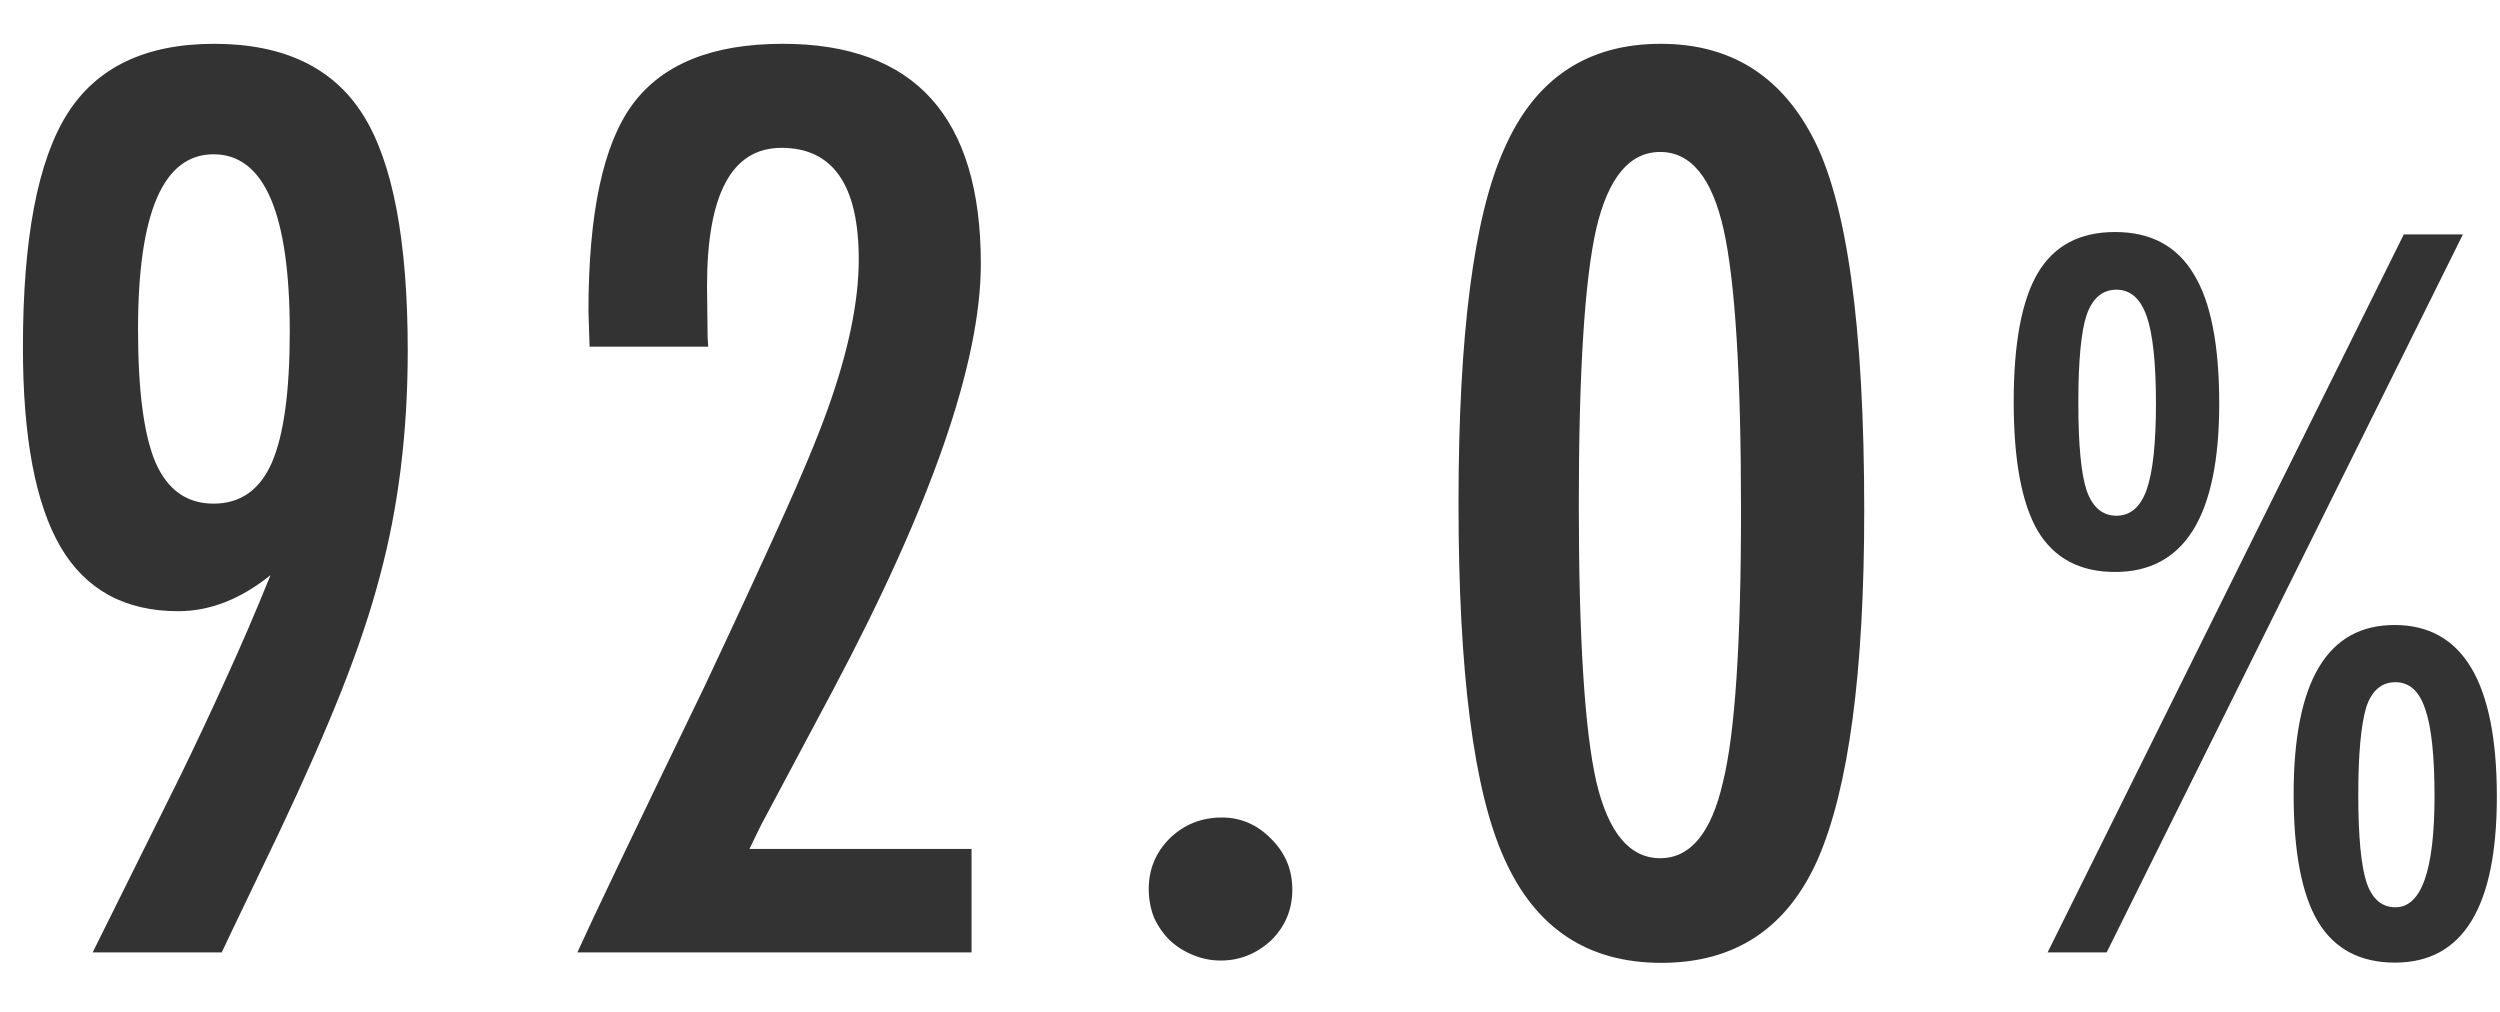 <svg width="42" height="17" viewBox="0 0 42 17" fill="none" xmlns="http://www.w3.org/2000/svg">
<path d="M3.725 16H1.557L3.012 13.07C3.273 12.537 3.53 11.99 3.784 11.43C4.044 10.863 4.298 10.274 4.545 9.662C4.044 10.066 3.526 10.268 2.993 10.268C2.101 10.268 1.443 9.91 1.02 9.193C0.597 8.471 0.385 7.351 0.385 5.834C0.385 4.011 0.633 2.706 1.127 1.918C1.622 1.13 2.446 0.736 3.598 0.736C4.763 0.736 5.597 1.133 6.098 1.928C6.599 2.722 6.85 4.044 6.85 5.893C6.85 7.26 6.694 8.523 6.381 9.682C6.232 10.255 6.017 10.896 5.737 11.605C5.457 12.309 5.108 13.1 4.692 13.979L3.901 15.629L3.725 16ZM4.868 5.57C4.868 3.585 4.441 2.592 3.588 2.592C2.742 2.592 2.319 3.572 2.319 5.531C2.319 6.56 2.416 7.305 2.612 7.768C2.814 8.23 3.139 8.461 3.588 8.461C4.037 8.461 4.363 8.233 4.565 7.777C4.767 7.315 4.868 6.579 4.868 5.57ZM11.898 5.824H9.905L9.886 5.229C9.886 3.581 10.133 2.423 10.628 1.752C11.129 1.075 11.969 0.736 13.148 0.736C15.368 0.736 16.478 1.967 16.478 4.428C16.478 6.088 15.648 8.48 13.988 11.605L12.786 13.861C12.78 13.874 12.76 13.913 12.728 13.979C12.695 14.044 12.65 14.138 12.591 14.262H16.322V16H9.7C9.811 15.753 10.042 15.261 10.394 14.525C10.745 13.79 11.224 12.797 11.829 11.547C12.344 10.453 12.773 9.525 13.118 8.764C13.463 8.002 13.724 7.377 13.9 6.889C14.251 5.912 14.427 5.069 14.427 4.359C14.427 3.109 13.994 2.484 13.128 2.484C12.295 2.484 11.878 3.259 11.878 4.809L11.888 5.668L11.898 5.824ZM20.529 13.734C20.848 13.734 21.125 13.855 21.359 14.096C21.594 14.33 21.711 14.613 21.711 14.945C21.711 15.277 21.594 15.56 21.359 15.795C21.112 16.023 20.829 16.137 20.51 16.137C20.34 16.137 20.181 16.104 20.031 16.039C19.888 15.98 19.761 15.899 19.65 15.795C19.54 15.684 19.452 15.557 19.387 15.414C19.328 15.264 19.299 15.105 19.299 14.935C19.299 14.604 19.416 14.32 19.65 14.086C19.891 13.852 20.184 13.734 20.529 13.734ZM31.319 8.578C31.319 11.287 31.059 13.24 30.538 14.438C30.024 15.596 29.148 16.176 27.911 16.176C26.674 16.176 25.795 15.593 25.274 14.428C24.76 13.295 24.503 11.306 24.503 8.461C24.503 5.616 24.76 3.627 25.274 2.494C25.788 1.322 26.664 0.736 27.901 0.736C29.047 0.736 29.893 1.251 30.44 2.279C31.026 3.367 31.319 5.466 31.319 8.578ZM29.249 8.578C29.249 6.299 29.151 4.724 28.956 3.852C28.761 2.986 28.406 2.553 27.891 2.553C27.377 2.553 27.019 2.982 26.817 3.842C26.622 4.701 26.524 6.247 26.524 8.48C26.524 10.713 26.622 12.263 26.817 13.129C27.019 13.988 27.377 14.418 27.891 14.418C28.399 14.418 28.751 13.992 28.946 13.139C29.148 12.325 29.249 10.805 29.249 8.578ZM37.283 6.781C37.283 8.667 36.7 9.609 35.533 9.609C34.944 9.609 34.512 9.38 34.236 8.922C33.965 8.458 33.83 7.734 33.83 6.75C33.83 5.766 33.965 5.044 34.236 4.586C34.507 4.128 34.939 3.898 35.533 3.898C36.132 3.898 36.572 4.133 36.853 4.602C37.14 5.065 37.283 5.792 37.283 6.781ZM36.22 6.781C36.22 6.099 36.168 5.609 36.064 5.312C35.96 5.016 35.791 4.867 35.556 4.867C35.322 4.867 35.155 5.008 35.056 5.289C34.962 5.57 34.916 6.062 34.916 6.766C34.916 7.469 34.962 7.961 35.056 8.242C35.155 8.523 35.322 8.664 35.556 8.664C35.791 8.664 35.96 8.518 36.064 8.227C36.168 7.93 36.22 7.448 36.22 6.781ZM40.384 3.938H41.377L35.392 16H34.4L40.384 3.938ZM41.947 13.383C41.947 15.242 41.377 16.172 40.236 16.172C39.653 16.172 39.223 15.945 38.947 15.492C38.671 15.034 38.533 14.318 38.533 13.344C38.533 11.448 39.098 10.5 40.228 10.5C41.374 10.5 41.947 11.461 41.947 13.383ZM40.9 13.375C40.9 12.698 40.848 12.211 40.744 11.914C40.645 11.612 40.478 11.461 40.244 11.461C40.009 11.461 39.845 11.602 39.752 11.883C39.663 12.19 39.619 12.68 39.619 13.352C39.619 14.055 39.666 14.547 39.759 14.828C39.853 15.104 40.015 15.242 40.244 15.242C40.681 15.242 40.9 14.62 40.9 13.375Z" fill="#333333"/>
</svg>
